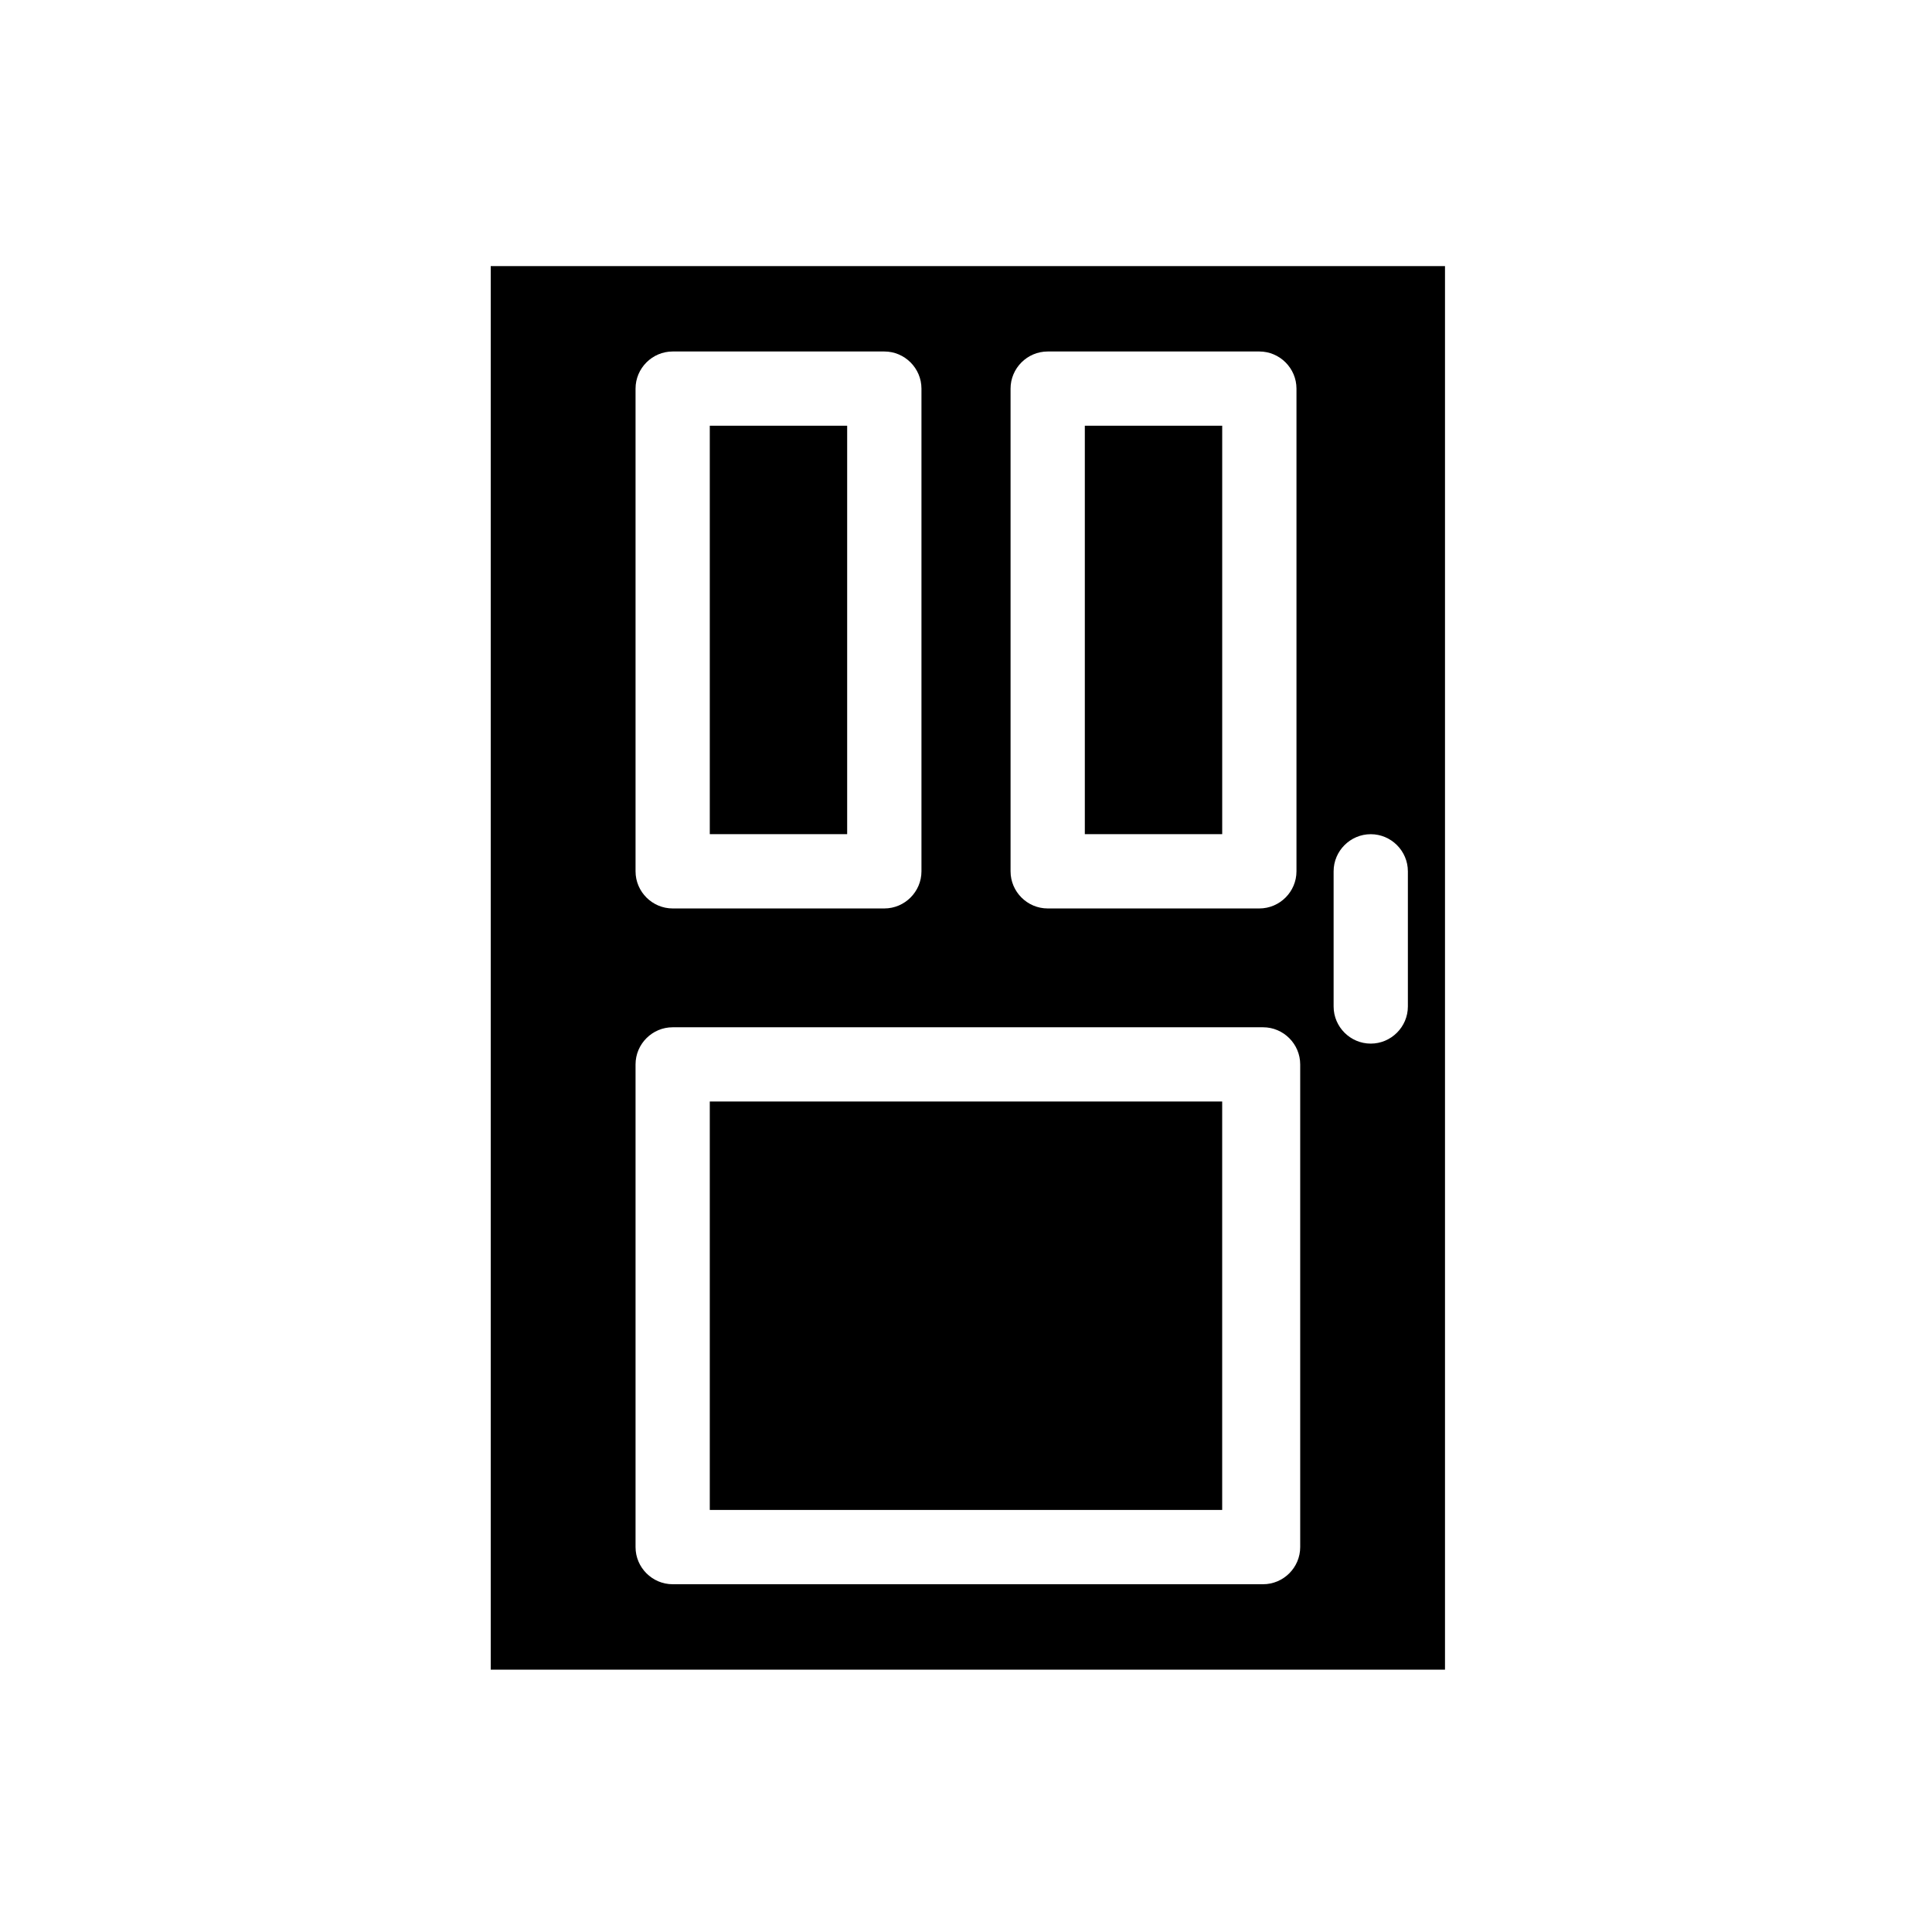 <?xml version="1.0" encoding="UTF-8"?>
<!-- Uploaded to: ICON Repo, www.svgrepo.com, Generator: ICON Repo Mixer Tools -->
<svg fill="#000000" width="800px" height="800px" version="1.1" viewBox="144 144 512 512" xmlns="http://www.w3.org/2000/svg">
 <g>
  <path d="m332.1 435.91h135.79v108.24h-135.79z"/>
  <path d="m431.49 256.82h36.406v108.24h-36.406z"/>
  <path d="m274.05 214.52v371.95h252.89v-371.95zm137.76 32.469c0-5.41 4.43-9.84 9.84-9.84h56.09c5.41 0 9.84 4.43 9.84 9.84v127.92c0 5.41-4.43 9.84-9.84 9.84h-56.09c-5.41 0-9.84-4.43-9.84-9.84zm-99.383 0c0-5.41 4.43-9.84 9.84-9.84h56.09c5.41 0 9.84 4.43 9.84 9.84v127.92c0 5.41-4.43 9.84-9.84 9.84h-56.09c-5.41 0-9.84-4.43-9.84-9.84zm176.14 307.01c0 5.41-4.43 9.84-9.84 9.84h-156.46c-5.41 0-9.84-4.43-9.84-9.84v-127.92c0-5.41 4.43-9.84 9.84-9.84h156.46c5.41 0 9.84 4.43 9.84 9.84zm28.535-143.27c0 5.41-4.43 9.84-9.84 9.84s-9.84-4.43-9.84-9.84v-35.816c0-5.41 4.43-9.84 9.84-9.84s9.84 4.43 9.84 9.84z"/>
  <path d="m332.1 256.82h36.406v108.24h-36.406z"/>
 </g>
</svg>